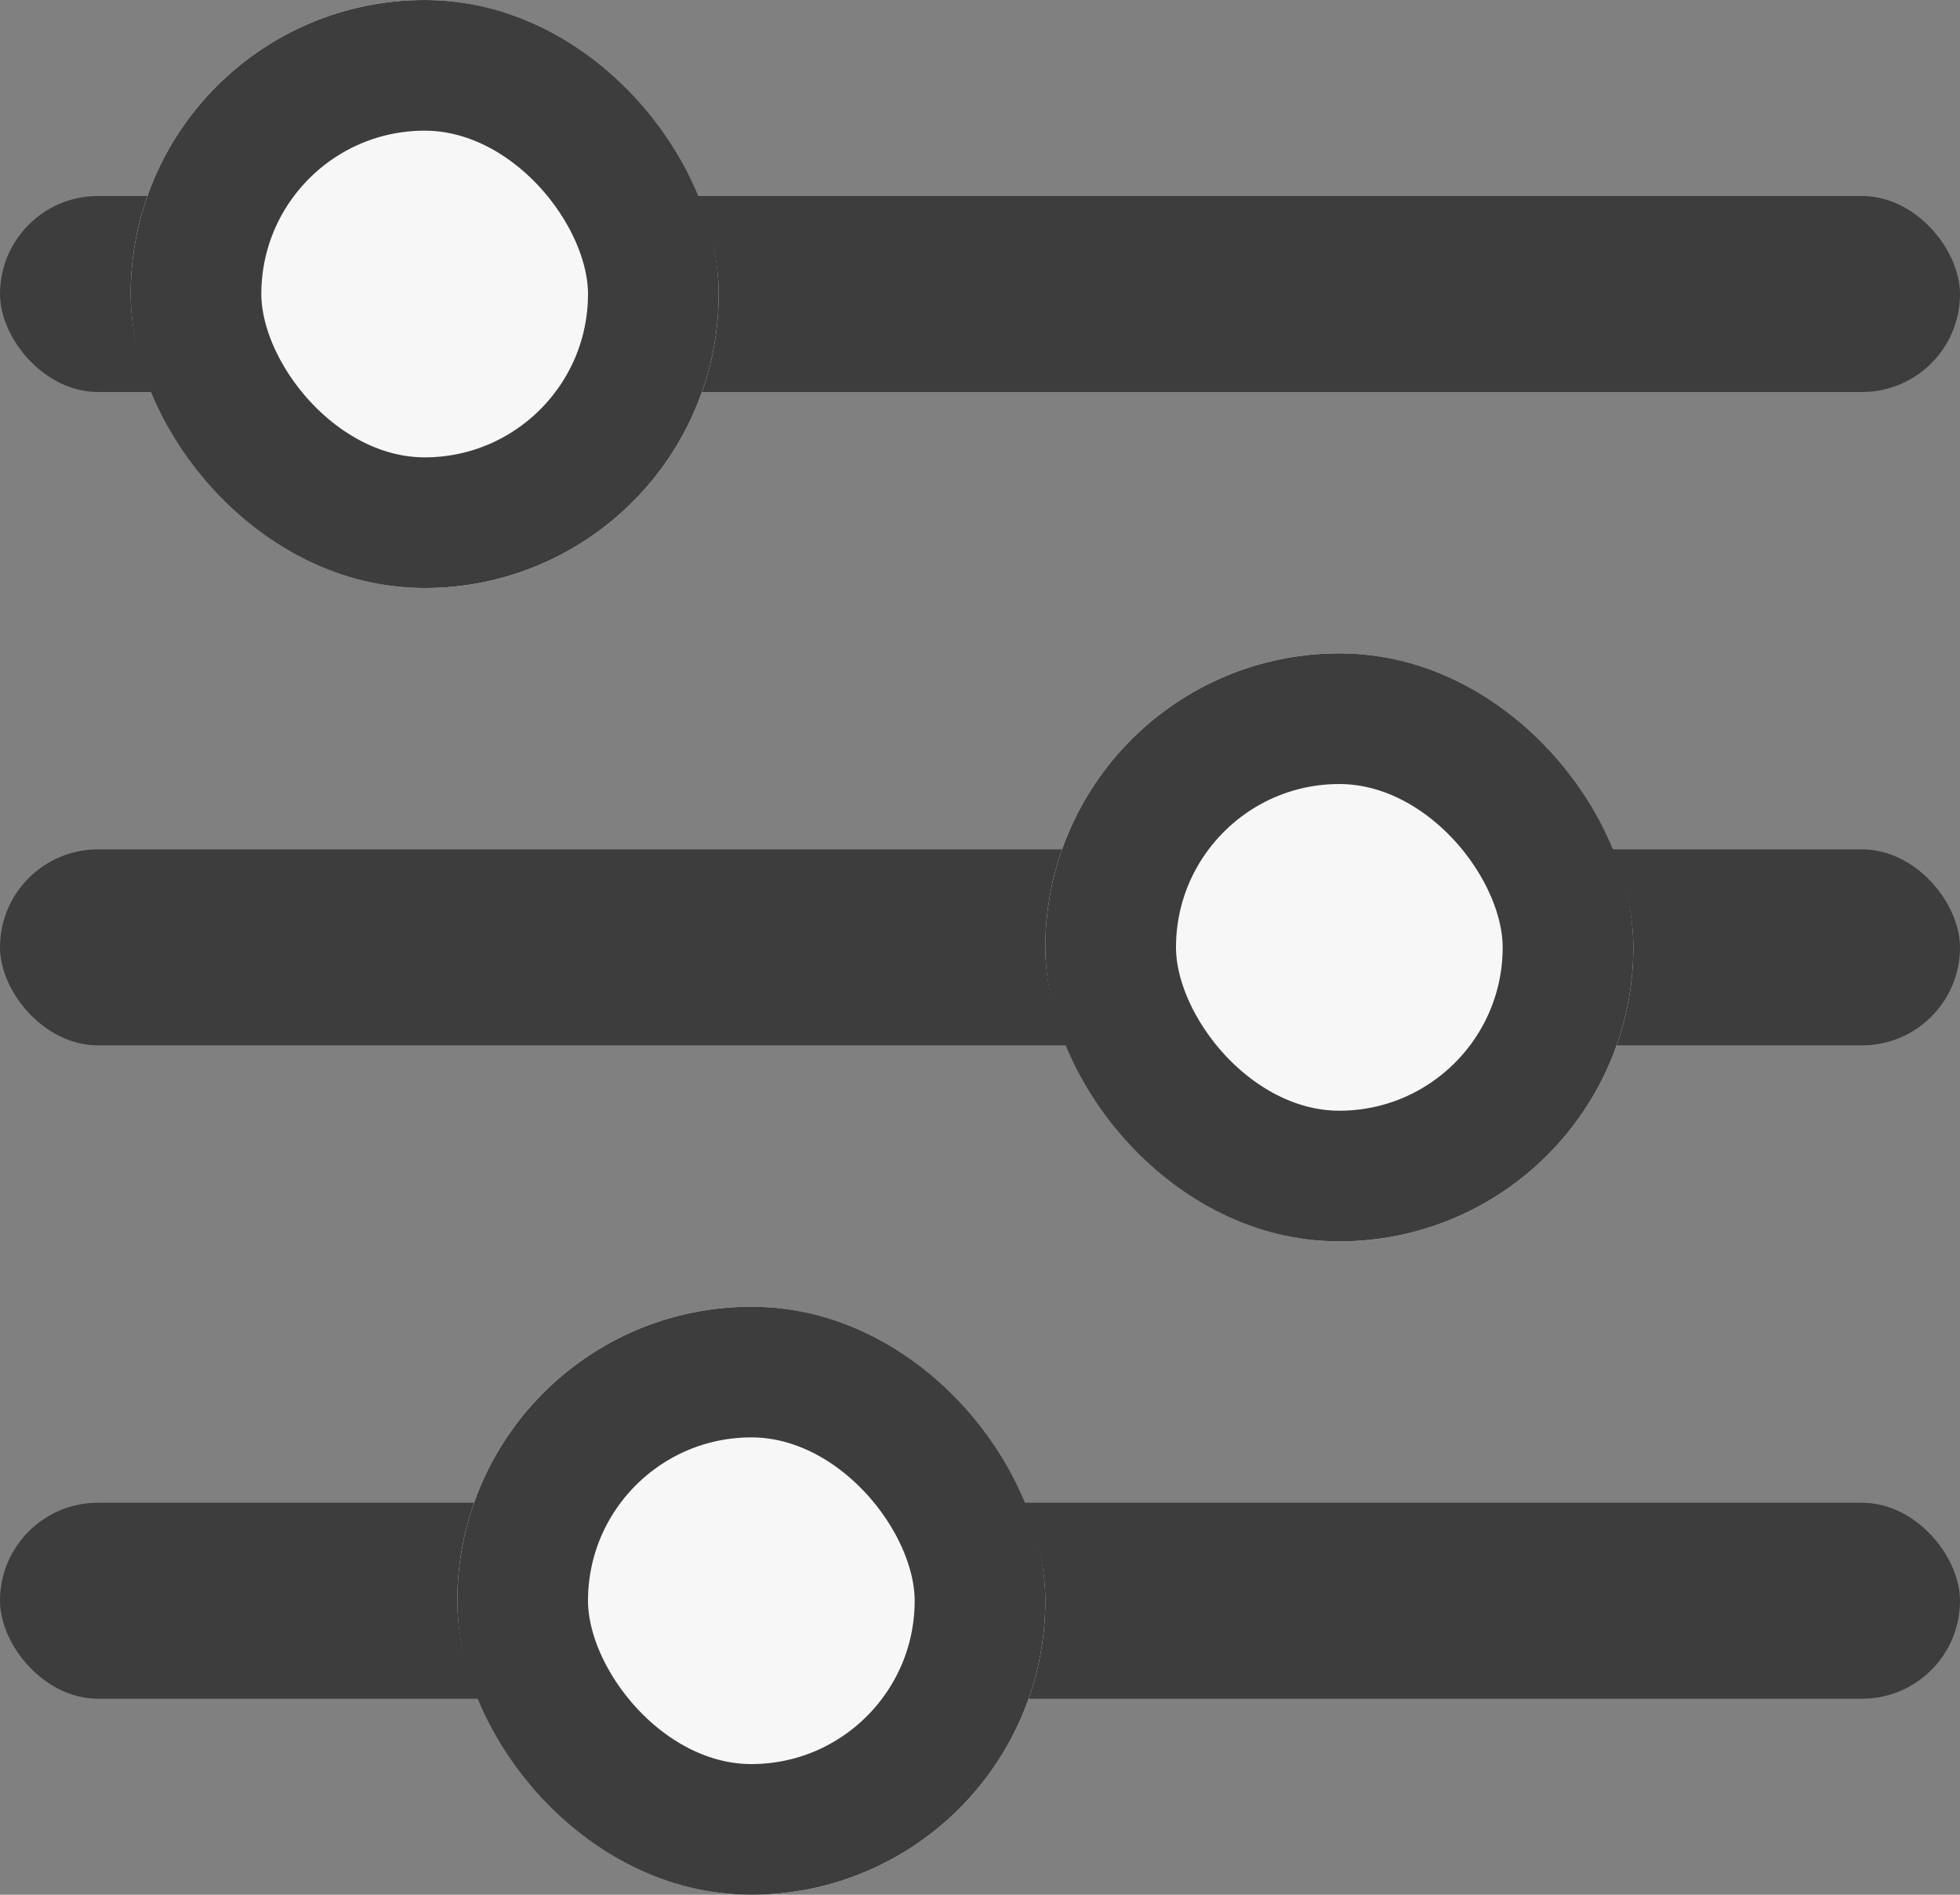 <svg xmlns="http://www.w3.org/2000/svg" width="30" height="29" viewBox="0 0 30 29"><rect x="0" y="0" width="30" height="29" fill="#808080" stroke="none"/><defs><style>.a{fill:#3d3d3d;}.b{fill:#f7f7f7;stroke:#3d3d3d;stroke-width:2px;}.c{stroke:none;}.d{fill:none;}</style></defs><g transform="translate(-10 -78)"><rect class="a" width="30" height="3" rx="1.5" transform="translate(10 81)"/><rect class="a" width="30" height="3" rx="1.5" transform="translate(10 91)"/><rect class="a" width="30" height="3" rx="1.5" transform="translate(10 101)"/><g class="b" transform="translate(26 88)"><rect class="c" width="9" height="9" rx="4.5"/><rect class="d" x="1" y="1" width="7" height="7" rx="3.5"/></g><g class="b" transform="translate(17 98)"><rect class="c" width="9" height="9" rx="4.5"/><rect class="d" x="1" y="1" width="7" height="7" rx="3.5"/></g><g class="b" transform="translate(12 78)"><rect class="c" width="9" height="9" rx="4.5"/><rect class="d" x="1" y="1" width="7" height="7" rx="3.5"/></g></g></svg>